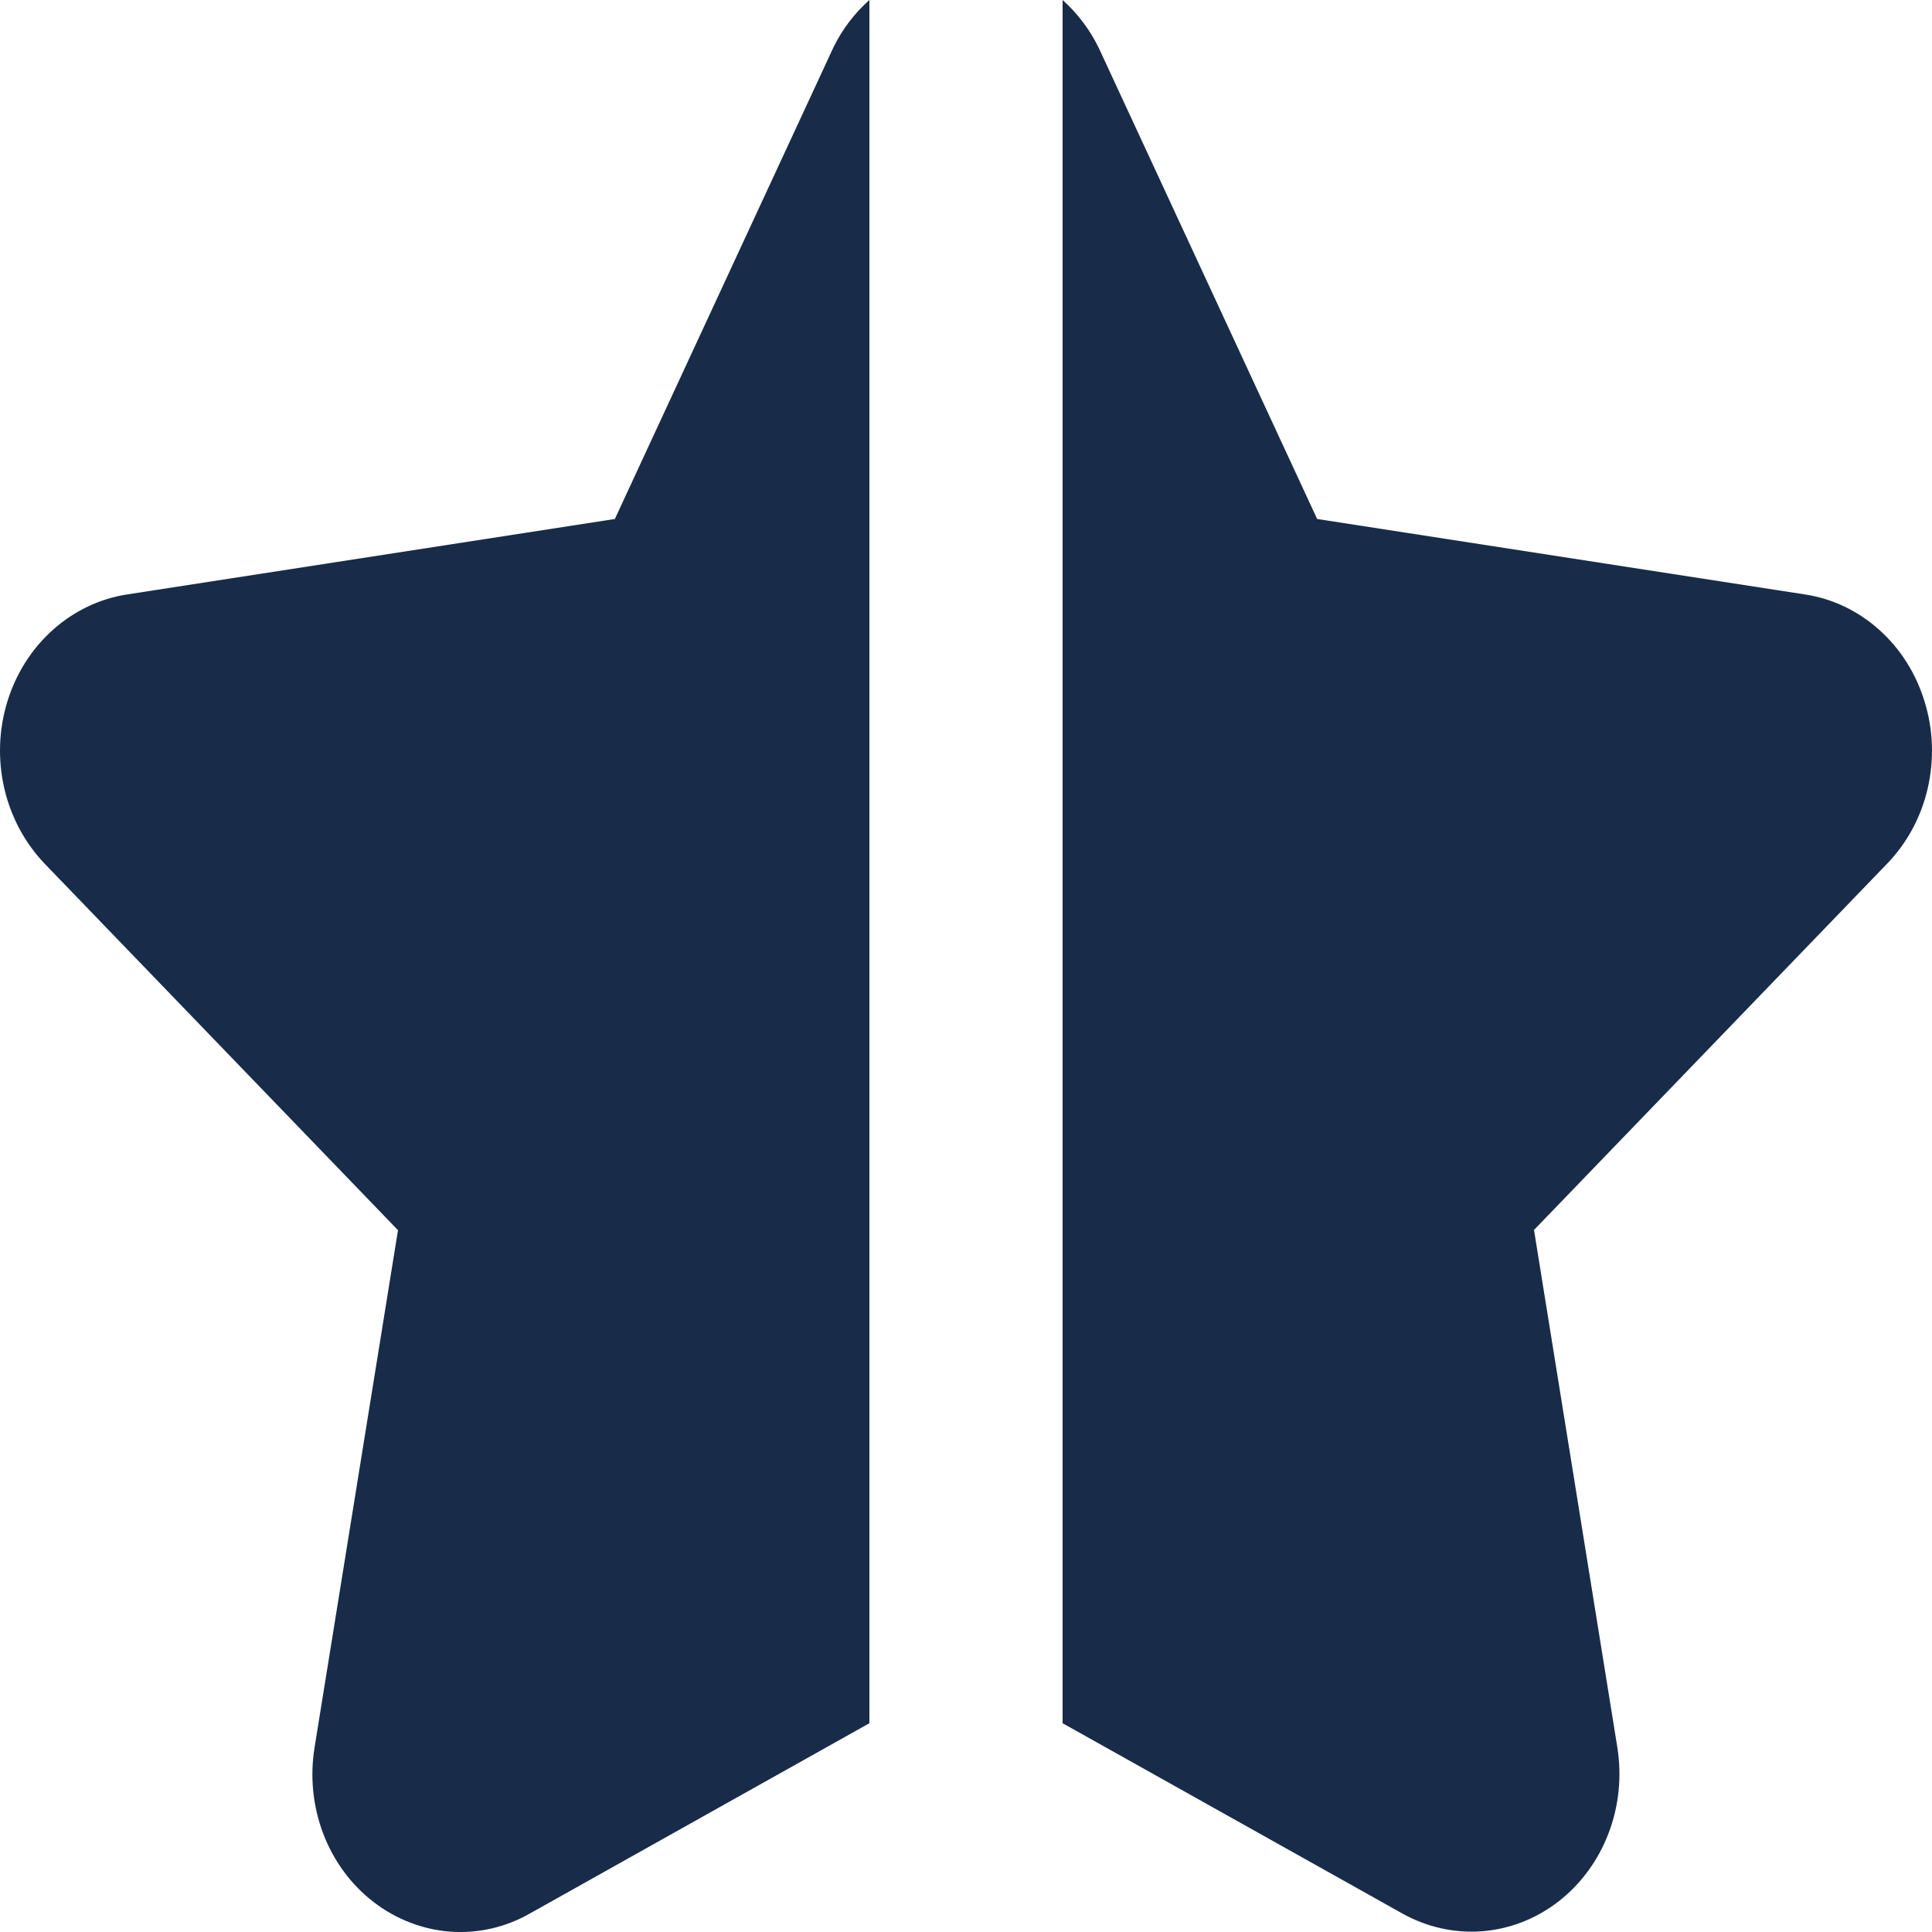 <svg width="16" height="16" viewBox="0 0 16 16" fill="none" xmlns="http://www.w3.org/2000/svg">
<g clip-path="url(#clip0_4173_32835)">
<path d="M7.2 0C7.076 0.11 6.973 0.245 6.899 0.399L5.092 4.298L1.052 4.923C0.825 4.958 0.612 5.06 0.437 5.217C0.261 5.374 0.131 5.581 0.06 5.813C-0.011 6.045 -0.019 6.294 0.036 6.531C0.091 6.767 0.207 6.983 0.371 7.154L3.296 10.188L2.605 14.472C2.566 14.713 2.591 14.96 2.677 15.186C2.763 15.412 2.907 15.608 3.093 15.751C3.278 15.894 3.498 15.979 3.726 15.997C3.955 16.014 4.183 15.963 4.386 15.848L7.2 14.271V0Z" fill="#182C49"/>
<path d="M15.939 5.812C15.869 5.58 15.739 5.373 15.563 5.216C15.388 5.059 15.175 4.957 14.948 4.923L10.908 4.298L9.101 0.4C9.027 0.247 8.924 0.111 8.8 0V14.271L11.614 15.847C11.816 15.96 12.045 16.011 12.273 15.994C12.502 15.976 12.721 15.891 12.906 15.748C13.091 15.604 13.235 15.409 13.321 15.183C13.408 14.957 13.432 14.71 13.394 14.47L12.704 10.186L15.627 7.154C15.792 6.984 15.909 6.768 15.964 6.531C16.019 6.293 16.011 6.044 15.939 5.812Z" fill="#182C49"/>
</g>
<defs>
<clipPath id="clip0_4173_32835">
<rect width="16" height="16" fill="white"/>
</clipPath>
</defs>
</svg>
